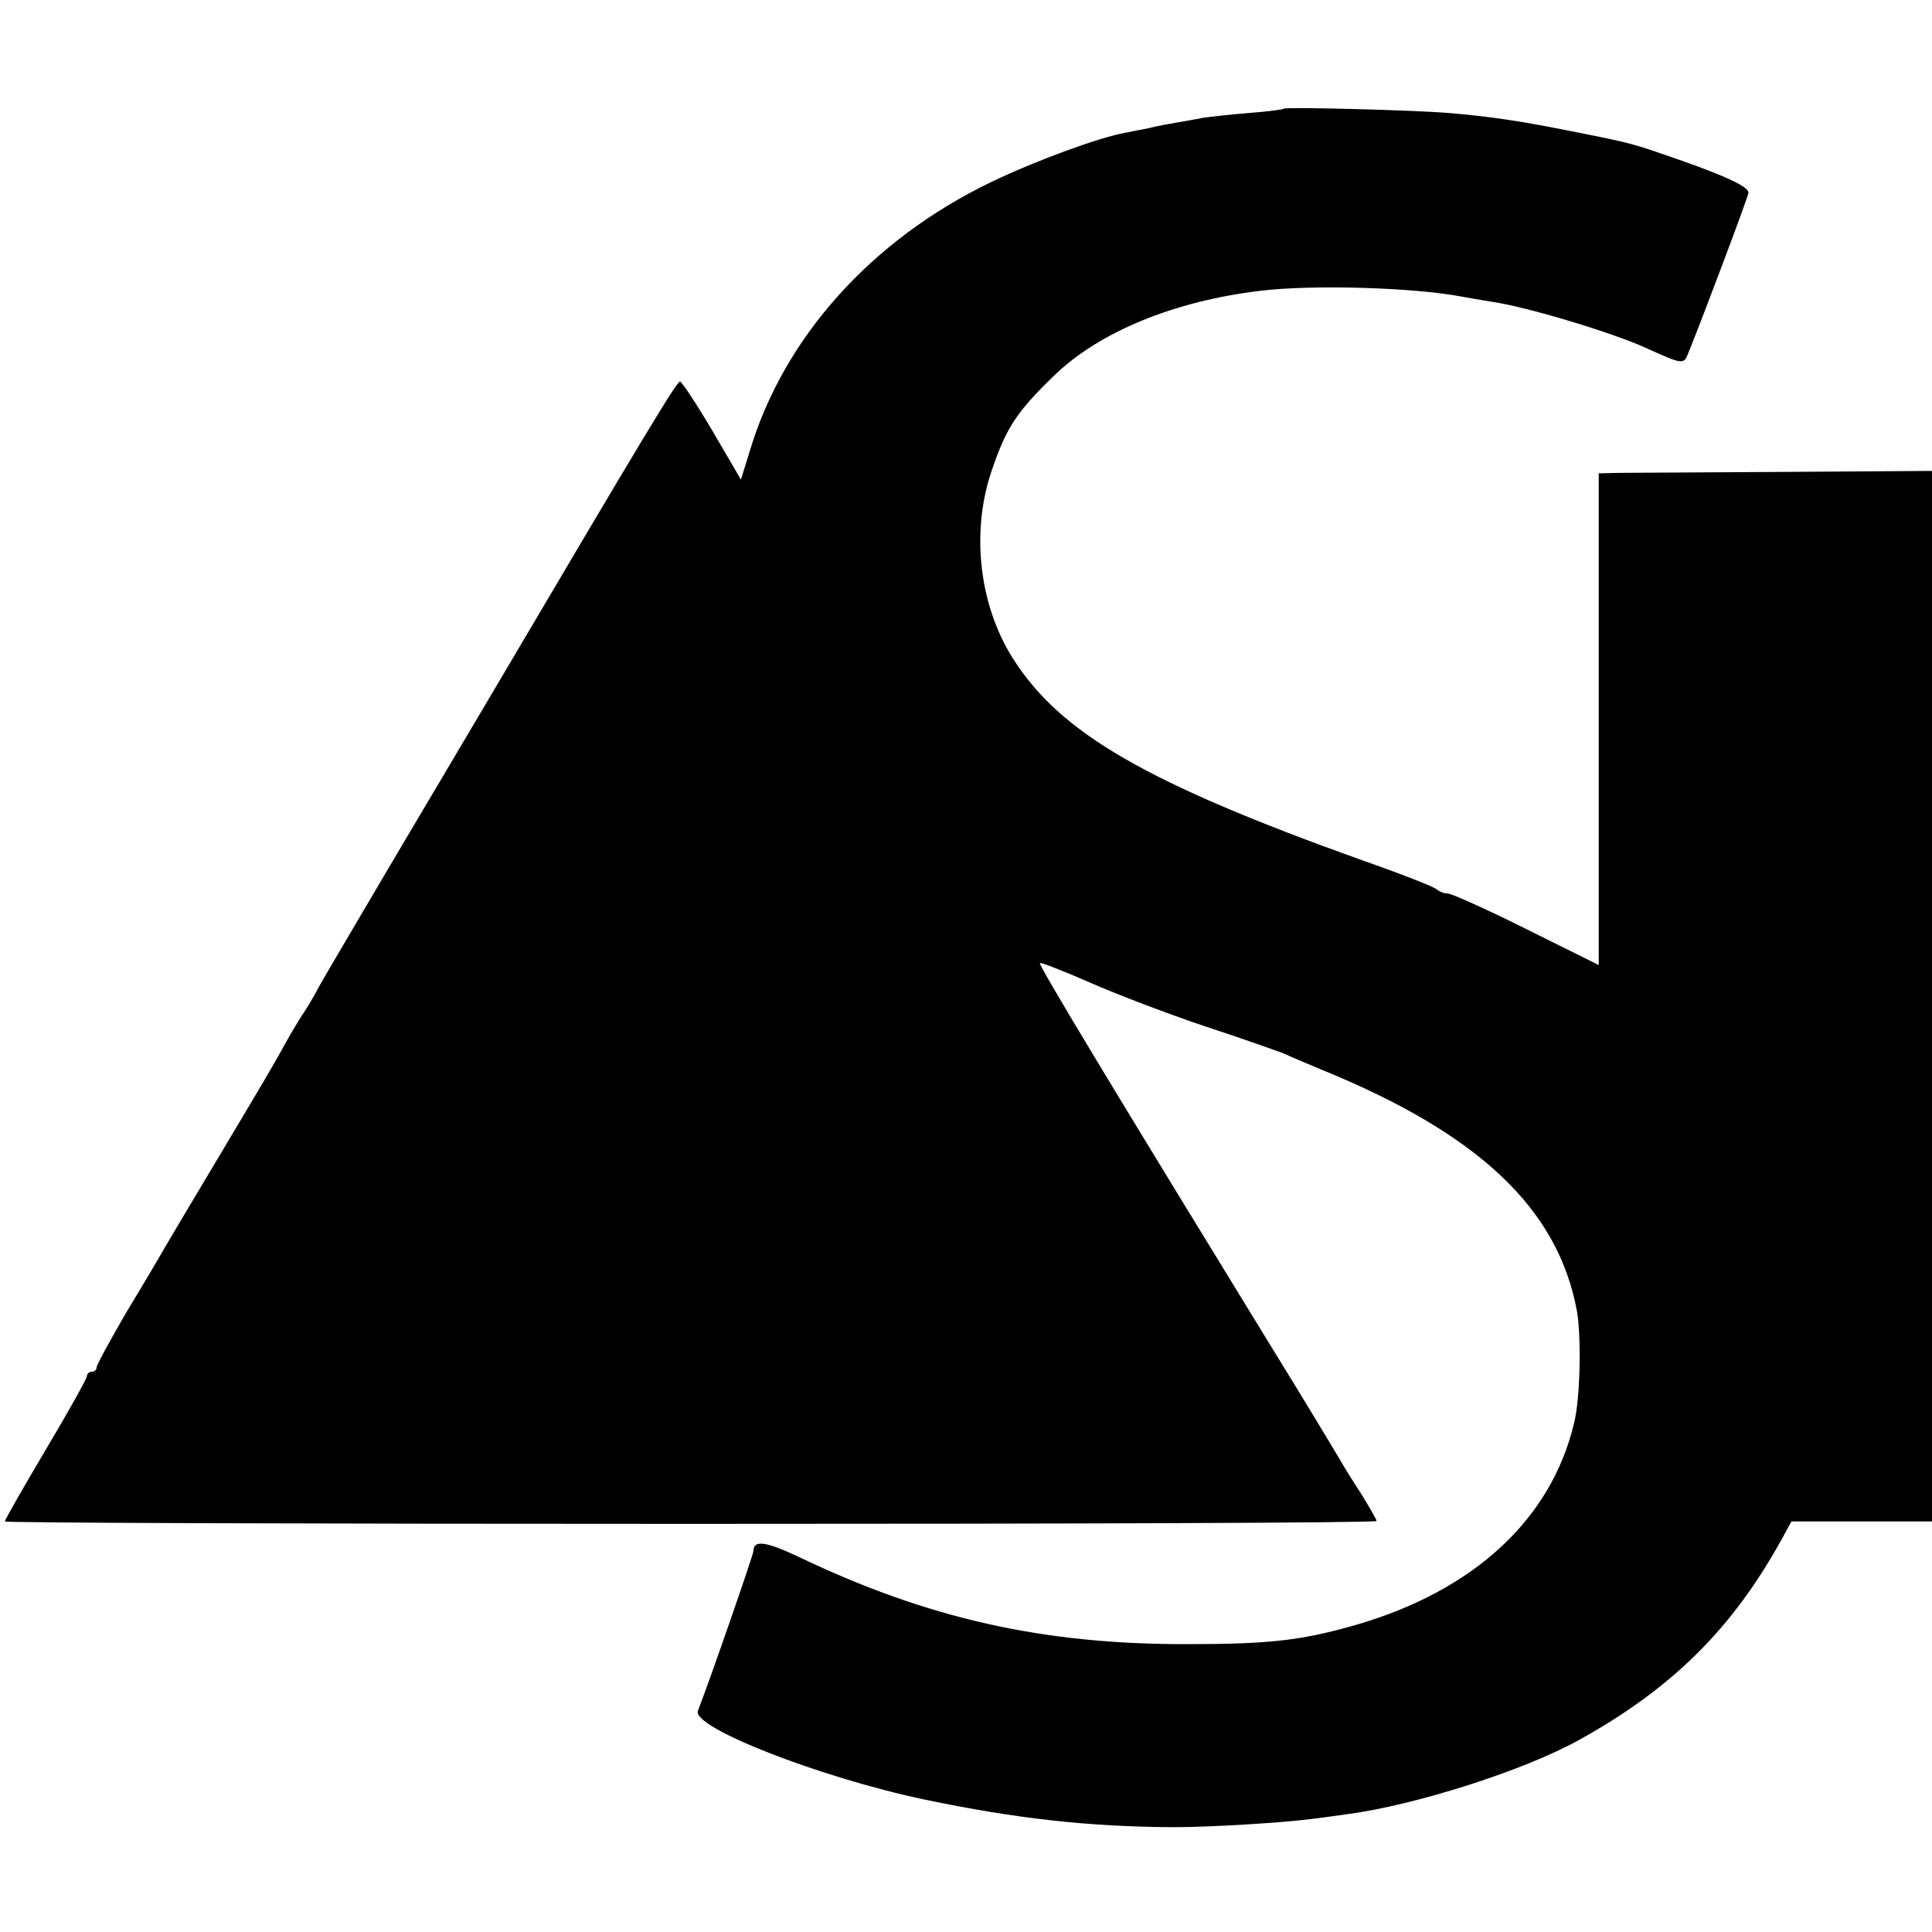 <?xml version="1.0" standalone="no"?>
<!DOCTYPE svg PUBLIC "-//W3C//DTD SVG 20010904//EN"
 "http://www.w3.org/TR/2001/REC-SVG-20010904/DTD/svg10.dtd">
<svg version="1.0" xmlns="http://www.w3.org/2000/svg"
 width="400pt" height="400pt" viewBox="0 0 400 400"
 preserveAspectRatio="xMidYMid meet">
<g transform="translate(0,400) scale(0.1,-0.1)"
fill="#000000" stroke="none">
<path d="M2658 3775 c-2 -2 -34 -6 -73 -9 -38 -3 -81 -8 -95 -10 -14 -3 -38
-7 -55 -10 -16 -3 -41 -7 -55 -11 -14 -3 -37 -7 -51 -10 -55 -10 -188 -59
-277 -102 -249 -120 -430 -323 -500 -558 l-18 -58 -59 101 c-33 56 -63 101
-67 102 -7 0 -68 -101 -386 -640 -63 -107 -165 -278 -225 -380 -60 -102 -121
-205 -135 -230 -13 -25 -28 -49 -32 -55 -4 -5 -17 -27 -29 -47 -35 -64 -55
-97 -151 -258 -51 -85 -100 -168 -110 -185 -9 -16 -45 -77 -79 -133 -33 -57
-61 -108 -61 -113 0 -5 -4 -9 -10 -9 -5 0 -10 -4 -10 -9 0 -5 -38 -73 -85
-152 -47 -79 -85 -146 -85 -149 0 -3 639 -5 1420 -5 781 0 1420 2 1420 6 0 3
-14 27 -31 55 -18 27 -40 63 -49 79 -10 17 -72 120 -140 230 -314 512 -481
788 -477 791 2 2 48 -16 103 -40 54 -24 162 -65 239 -91 77 -25 149 -51 160
-55 11 -5 48 -21 82 -35 326 -133 489 -288 528 -500 9 -53 7 -180 -6 -231 -47
-199 -207 -347 -451 -418 -112 -32 -177 -40 -348 -40 -300 -1 -540 53 -807
181 -68 32 -93 35 -93 12 0 -7 -89 -264 -115 -331 -14 -34 252 -138 470 -184
188 -39 336 -56 515 -57 74 0 224 9 285 17 11 1 45 6 75 10 142 19 367 91 480
154 193 107 319 232 422 421 l17 31 146 0 145 0 0 1088 0 1087 -303 -2 c-166
-1 -321 -2 -344 -2 l-43 -1 0 -509 0 -509 -149 74 c-82 41 -156 74 -163 74 -8
0 -18 4 -24 9 -5 5 -74 32 -154 60 -447 160 -625 263 -723 418 -71 112 -87
265 -43 391 30 88 52 120 127 193 94 92 251 156 429 177 106 13 316 7 416 -12
10 -2 39 -7 64 -11 74 -11 246 -63 317 -95 77 -35 79 -35 88 -12 31 76 125
326 125 333 0 12 -43 33 -143 68 -98 34 -95 34 -227 60 -105 21 -167 30 -250
37 -70 6 -338 13 -342 9z"/>
</g>
</svg>

